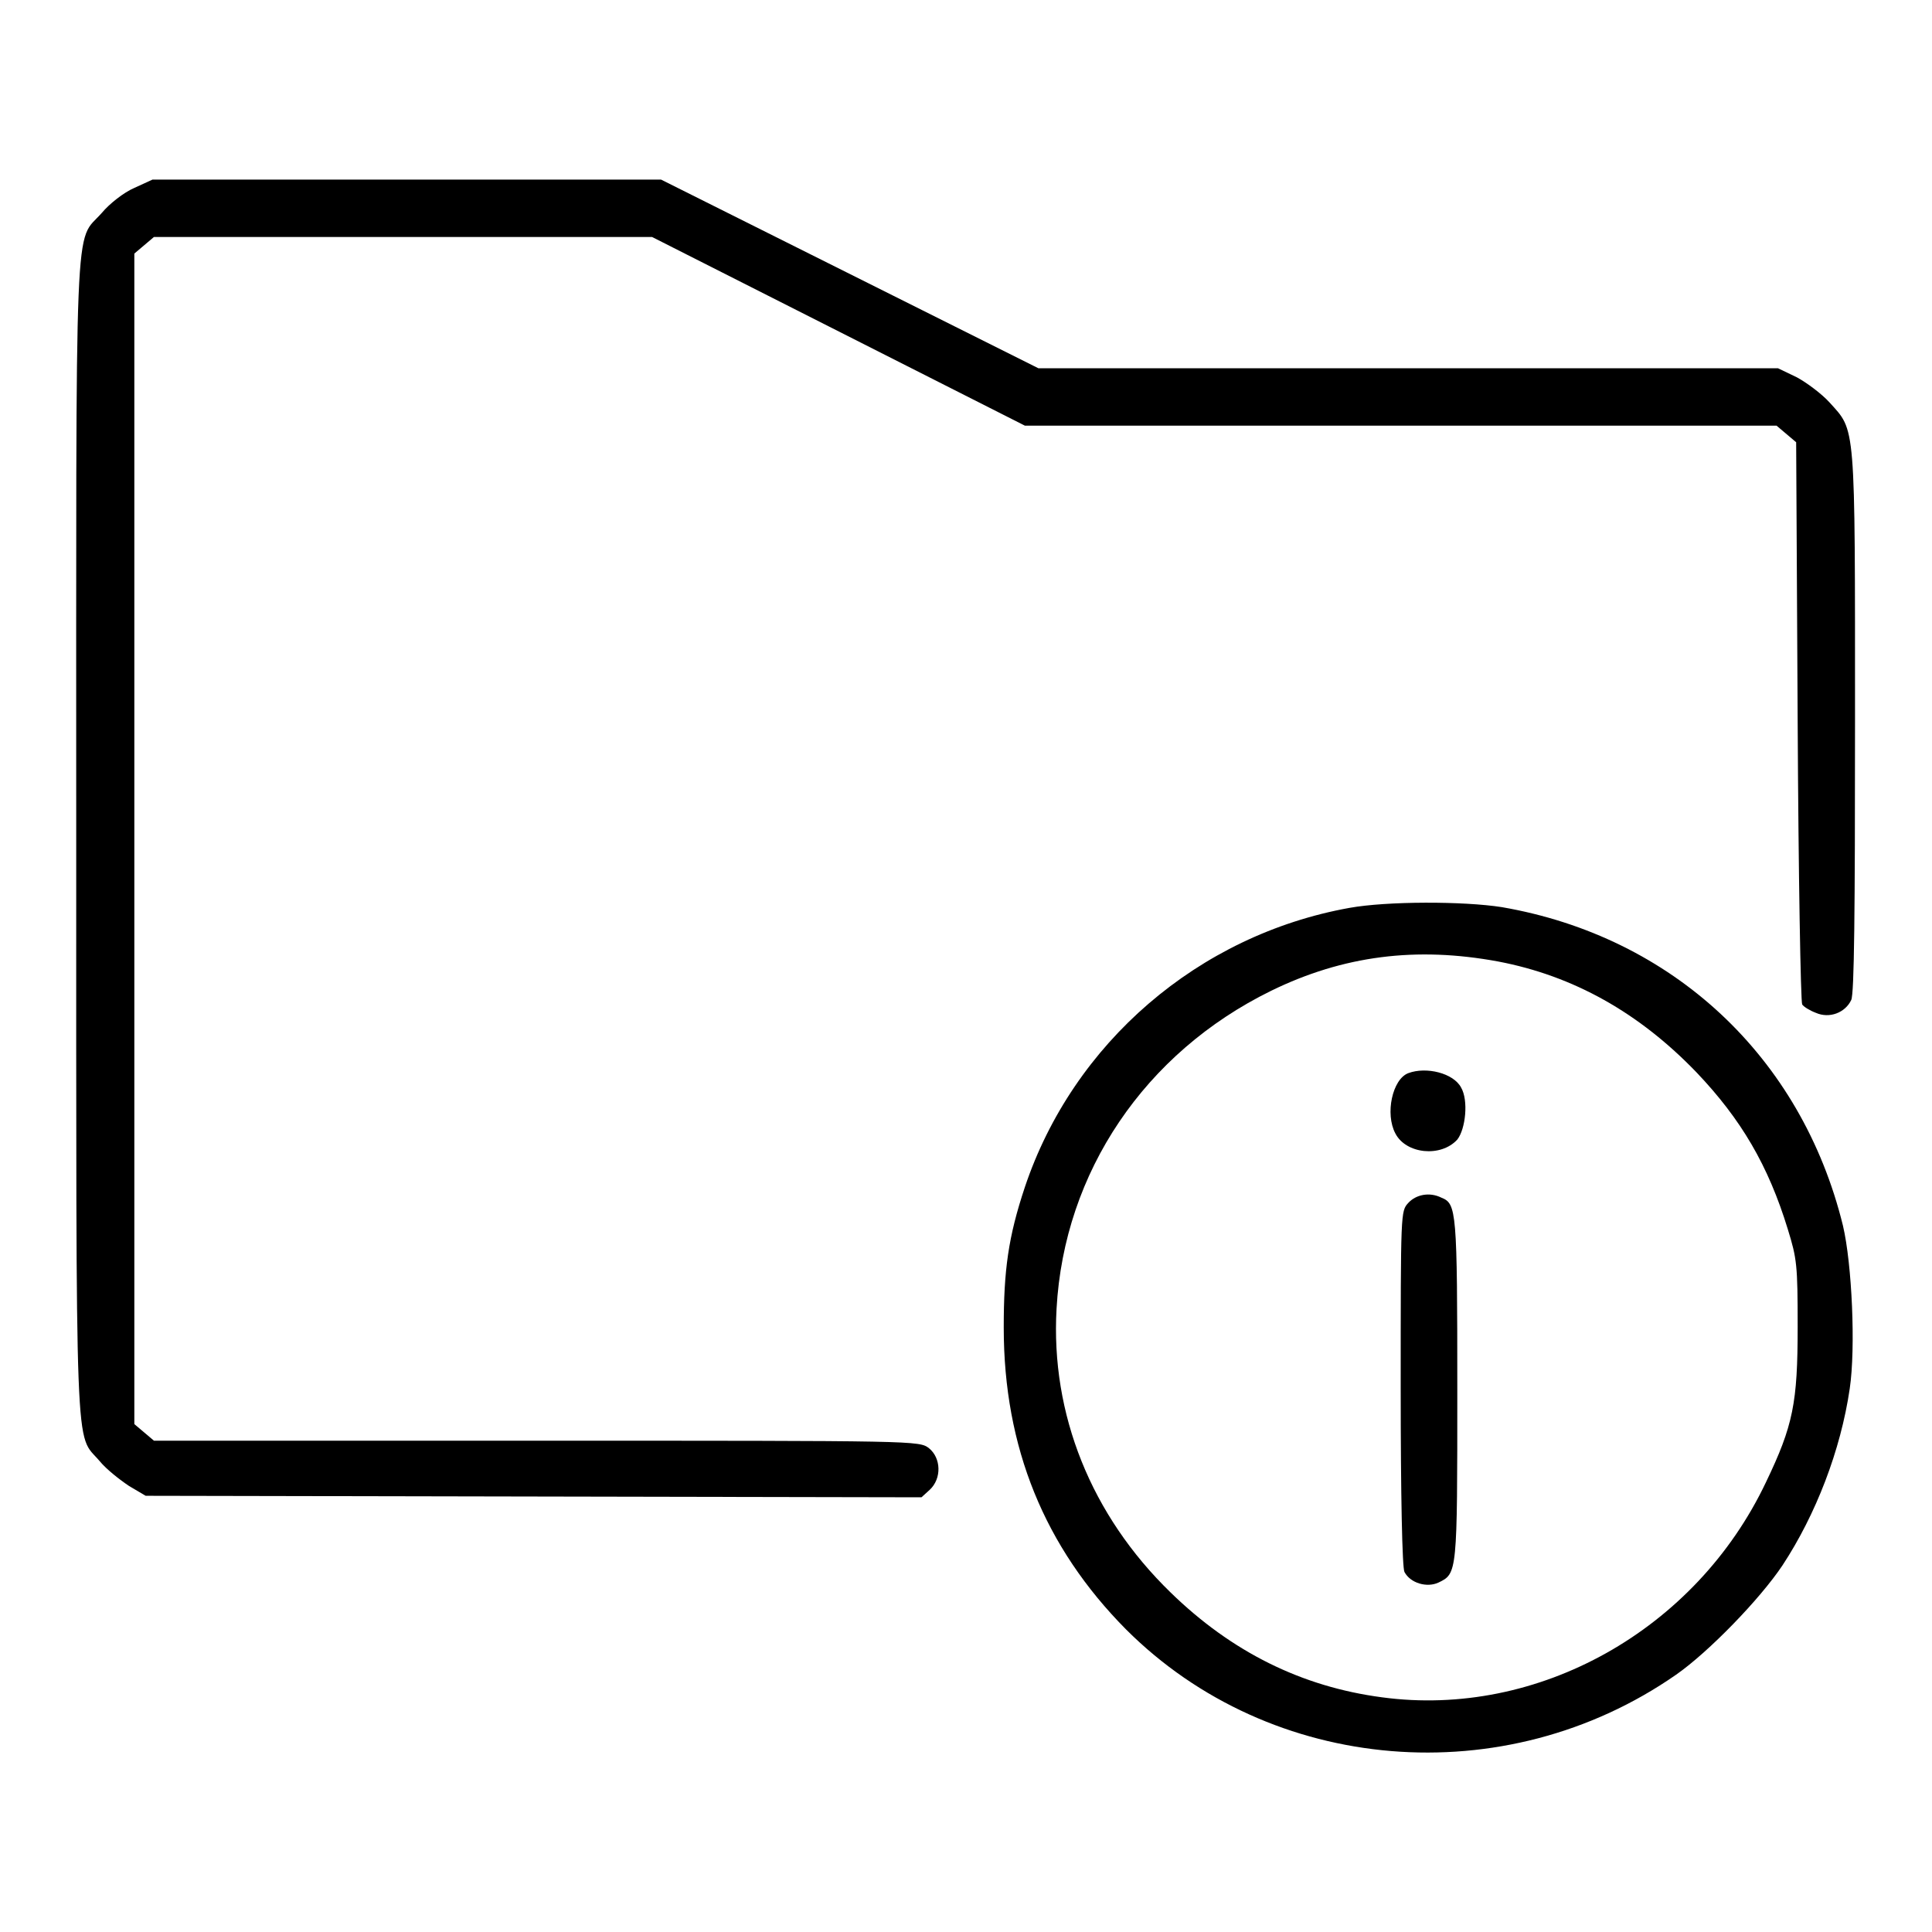 <?xml version="1.0" encoding="utf-8"?>
<!-- Svg Vector Icons : http://www.onlinewebfonts.com/icon -->
<!DOCTYPE svg PUBLIC "-//W3C//DTD SVG 1.1//EN" "http://www.w3.org/Graphics/SVG/1.1/DTD/svg11.dtd">
<svg version="1.1" xmlns="http://www.w3.org/2000/svg" xmlns:xlink="http://www.w3.org/1999/xlink" x="0px" y="0px" viewBox="0 0 256 256" enable-background="new 0 0 256 256" xml:space="preserve">
<g><g><g><path fill="#000000" d="M17.8,24.9c-1.4,0.6-3.3,2.1-4.3,3.3c-3.7,4.2-3.4-2.5-3.4,82.9c0,84.6-0.2,78.6,3.1,82.5c0.9,1.1,2.7,2.5,3.9,3.3l2.2,1.3l51.4,0.1l51.4,0.1l1.1-1c1.6-1.5,1.5-4.2-0.1-5.5c-1.3-1-1.4-1-51.9-1H20.4l-1.3-1.1l-1.3-1.1v-77.5V33.6l1.3-1.1l1.3-1.1h33h33l24.7,12.5l24.7,12.5h49.8h49.8l1.3,1.1l1.3,1.1l0.2,37c0.1,20.3,0.4,37.2,0.6,37.5c0.2,0.3,1,0.8,1.8,1.1c1.8,0.8,3.9,0,4.7-1.7c0.4-0.9,0.5-11.4,0.5-37c0-40,0.1-38.3-3.4-42.2c-1-1.1-3-2.6-4.3-3.3l-2.5-1.2h-49h-49l-25-12.5l-25-12.5H54H20.2L17.8,24.9z"/><path fill="#000000" d="M178.8,120.3c-20,3.6-36.6,17.9-43,37c-2.2,6.6-2.8,11-2.8,18.6c0,15.9,5.4,29.1,16.2,40c19.2,19.2,50.2,21.8,72.9,6c4.3-3,11.1-10,14.1-14.5c4.4-6.7,7.7-15.2,8.9-23.4c0.8-5.4,0.3-16.5-0.9-21.6c-5.5-22.4-22.6-38.3-45.2-42.2C193.9,119.4,183.8,119.4,178.8,120.3z M198.5,127.4c10,1.9,18.7,6.8,26.3,14.7c5.9,6.2,9.5,12.3,12.1,20.8c1.2,3.9,1.3,4.7,1.3,12.9c0,10.1-0.6,13.1-4.2,20.6c-9.3,19.6-30.2,31.3-50.9,28.5c-10.6-1.4-19.9-6-28-13.9c-10.5-10.2-15.9-23.6-15.1-37.6c1-18.1,11.7-33.9,28.4-42.1C178,126.6,187.7,125.4,198.5,127.4z"/><path fill="#000000" d="M186.6,142.2c-2.1,0.8-3.1,5.4-1.7,8c1.4,2.7,6,3.2,8.2,0.8c1.1-1.4,1.5-5.2,0.5-6.9C192.6,142.2,189,141.3,186.6,142.2z"/><path fill="#000000" d="M186.6,159.4c-1,1.1-1,1.1-1,24.6c0,14.1,0.2,23.8,0.5,24.3c0.8,1.5,3,2.1,4.5,1.4c2.5-1.2,2.5-1.2,2.5-25.5c0-23.8-0.1-24.7-2.1-25.5C189.4,157.9,187.6,158.3,186.6,159.4z"/></g></g></g>
</svg>